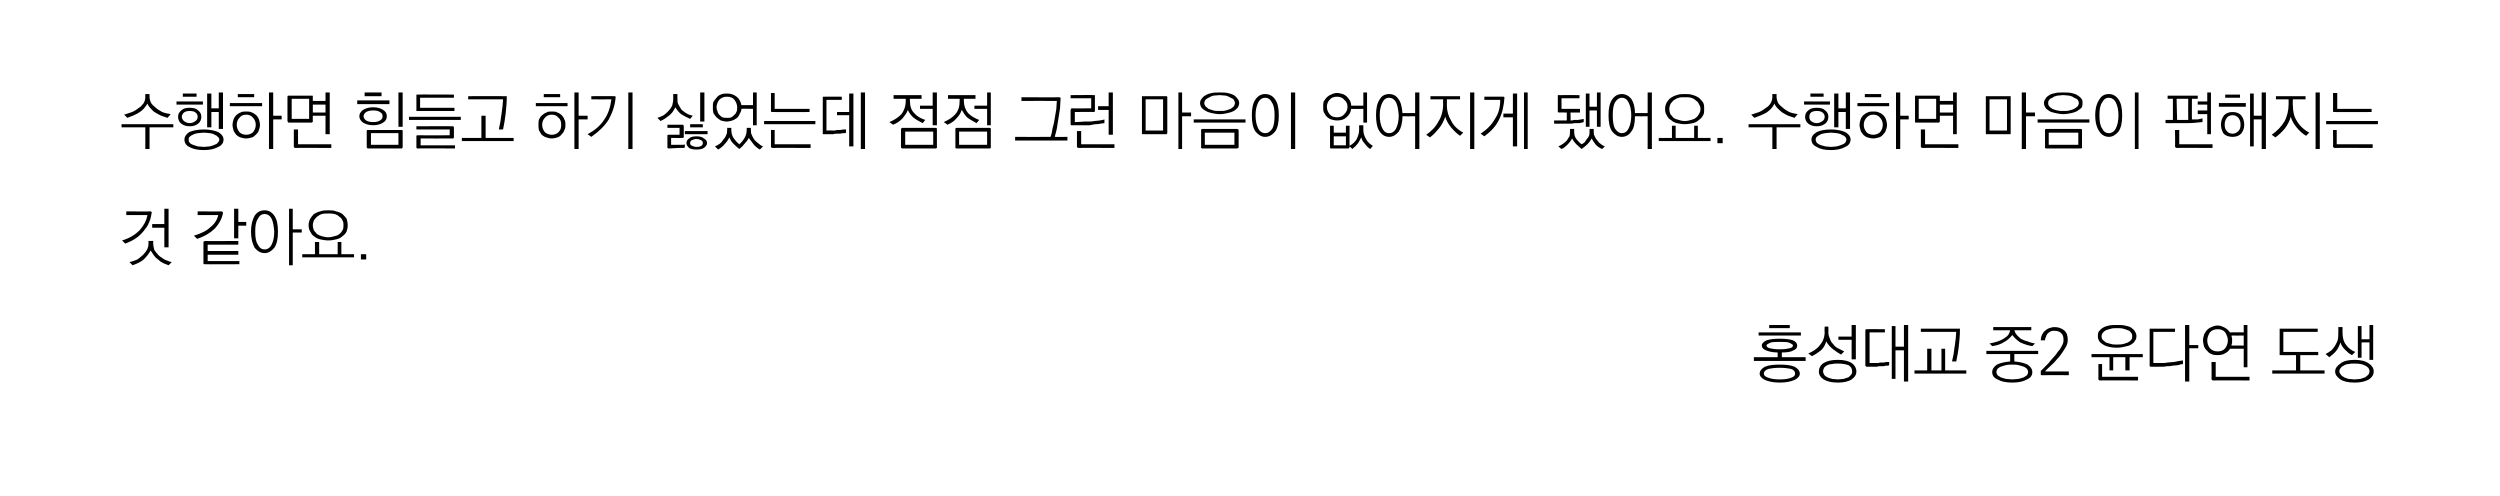 <?xml version="1.0" standalone="no"?>
<!DOCTYPE svg PUBLIC "-//W3C//DTD SVG 1.1//EN" "http://www.w3.org/Graphics/SVG/1.1/DTD/svg11.dtd">
<svg xmlns="http://www.w3.org/2000/svg" version="1.1" width="473.1px" height="93.8px" viewBox="0 -3 473.1 93.8" style="top:-3px">
  <desc>수행하면 힘들고 하기 싫었는데 점점 그런 마음이 없어지게 됐어요. 수행하면 마음이 편해지는 것 같아요. 홍성대교 중2 윤다연 도생</desc>
  <defs/>
  <g id="Polygon12385">
    <path d="M 336.8 66 C 338 66 338.9 66.1 339.6 66.4 C 340.2 66.7 340.6 67.2 340.6 67.7 C 340.6 68.2 340.2 68.6 339.6 68.9 C 338.9 69.2 338 69.4 336.8 69.4 C 335.6 69.4 334.7 69.2 334 68.9 C 333.4 68.6 333 68.2 333 67.7 C 333 67.2 333.4 66.7 334 66.4 C 334.7 66.1 335.6 66 336.8 66 Z M 336.8 66.6 C 335.9 66.6 335.2 66.7 334.7 66.8 C 334.1 67 333.8 67.3 333.8 67.7 C 333.8 68.1 334.1 68.3 334.7 68.5 C 335.2 68.7 335.9 68.8 336.8 68.8 C 337.7 68.8 338.4 68.7 338.9 68.5 C 339.5 68.3 339.7 68.1 339.7 67.7 C 339.7 67.3 339.5 67 338.9 66.8 C 338.4 66.7 337.7 66.6 336.8 66.6 Z M 334.8 58.5 L 338.7 58.5 L 338.7 59.1 L 334.8 59.1 L 334.8 58.5 Z M 337.2 63.7 C 337.18 63.71 337.2 64.6 337.2 64.6 L 341.7 64.6 L 341.7 65.3 L 331.9 65.3 L 331.9 64.6 L 336.4 64.6 C 336.4 64.6 336.39 63.7 336.4 63.7 C 335.4 63.7 334.7 63.5 334.2 63.3 C 333.7 63.1 333.4 62.8 333.4 62.4 C 333.4 62 333.7 61.7 334.3 61.4 C 334.9 61.2 335.7 61.1 336.8 61.1 C 337.9 61.1 338.7 61.2 339.3 61.4 C 339.9 61.7 340.1 62 340.1 62.4 C 340.1 62.8 339.9 63.1 339.4 63.3 C 338.9 63.6 338.2 63.7 337.2 63.7 Z M 332.8 59.9 L 340.8 59.9 L 340.8 60.5 L 332.8 60.5 L 332.8 59.9 Z M 336.8 61.7 C 335.9 61.7 335.3 61.7 334.9 61.9 C 334.5 62.1 334.3 62.2 334.3 62.4 C 334.3 62.6 334.5 62.8 334.9 62.9 C 335.3 63 335.9 63.1 336.8 63.1 C 337.7 63.1 338.3 63 338.7 62.9 C 339.1 62.8 339.3 62.6 339.3 62.4 C 339.3 62.2 339.1 62.1 338.7 61.9 C 338.3 61.7 337.7 61.7 336.8 61.7 Z M 345.3 58.8 L 346 58.8 C 346 58.8 346.03 59.87 346 59.9 C 346 60.3 346.1 60.7 346.3 61.1 C 346.4 61.5 346.6 61.8 346.9 62.1 C 347.1 62.4 347.4 62.7 347.8 62.9 C 348.2 63.1 348.6 63.3 349 63.5 C 349 63.5 348.4 64.1 348.4 64.1 C 347.9 63.8 347.4 63.5 346.9 63.1 C 346.4 62.7 345.9 62.2 345.6 61.6 C 345.4 62.3 345.1 62.8 344.6 63.3 C 344.1 63.7 343.5 64.1 342.9 64.4 C 342.9 64.4 342.2 63.9 342.2 63.9 C 343.1 63.5 343.9 63 344.4 62.3 C 345 61.6 345.3 60.8 345.3 59.8 C 345.25 59.85 345.3 58.8 345.3 58.8 Z M 350.4 58.5 L 351.2 58.5 L 351.2 65 L 350.4 65 L 350.4 61.3 L 347.9 61.3 L 347.9 60.7 L 350.4 60.7 L 350.4 58.5 Z M 347.8 65.1 C 348.9 65.1 349.8 65.3 350.4 65.7 C 351 66.1 351.3 66.7 351.3 67.3 C 351.3 67.9 351 68.4 350.4 68.8 C 349.8 69.2 348.9 69.4 347.8 69.4 C 346.6 69.4 345.8 69.2 345.1 68.8 C 344.5 68.4 344.2 67.9 344.2 67.3 C 344.2 66.7 344.5 66.1 345.1 65.7 C 345.8 65.3 346.6 65.1 347.8 65.1 Z M 347.8 65.8 C 347.4 65.8 347 65.8 346.7 65.9 C 346.3 65.9 346 66 345.8 66.1 C 345.5 66.3 345.3 66.4 345.2 66.6 C 345.1 66.8 345 67 345 67.3 C 345 67.5 345.1 67.7 345.2 67.9 C 345.3 68.1 345.5 68.2 345.8 68.4 C 346.1 68.5 346.3 68.6 346.7 68.7 C 347 68.7 347.4 68.8 347.8 68.8 C 348.2 68.8 348.5 68.7 348.9 68.7 C 349.2 68.6 349.5 68.5 349.8 68.4 C 350 68.2 350.2 68.1 350.3 67.9 C 350.5 67.7 350.5 67.5 350.5 67.3 C 350.5 66.8 350.3 66.4 349.8 66.1 C 349.2 65.9 348.6 65.8 347.8 65.8 Z M 353.3 59.3 C 353.27 59.27 356.7 59.3 356.7 59.3 L 356.7 59.9 L 353.8 59.9 L 353.8 65.7 C 353.8 65.7 355.26 65.67 355.3 65.7 C 355.4 65.7 355.6 65.7 355.8 65.6 C 356 65.6 356.2 65.6 356.4 65.6 C 356.7 65.6 356.9 65.5 357 65.5 C 357.2 65.5 357.4 65.5 357.5 65.5 C 357.5 65.5 357.5 66.1 357.5 66.1 C 357.4 66.2 357.3 66.2 357.1 66.2 C 356.9 66.2 356.7 66.2 356.5 66.3 C 356.3 66.3 356 66.3 355.8 66.3 C 355.6 66.3 355.4 66.3 355.2 66.4 C 354.9 66.4 354.6 66.4 354.4 66.4 C 354.2 66.4 354 66.4 353.8 66.4 C 353.7 66.4 353.5 66.4 353.4 66.4 C 353.3 66.4 353.3 66.4 353.3 66.4 C 353.2 66.4 353.1 66.4 353.1 66.3 C 353.1 66.3 353 66.2 353 66.2 C 353 66.2 353 59.5 353 59.5 C 353 59.4 353.1 59.4 353.1 59.3 C 353.1 59.3 353.2 59.3 353.3 59.3 Z M 358 58.7 L 358.7 58.7 L 358.7 62.6 L 360.3 62.6 L 360.3 58.5 L 361.1 58.5 L 361.1 69.2 L 360.3 69.2 L 360.3 63.3 L 358.7 63.3 L 358.7 68.7 L 358 68.7 L 358 58.7 Z M 370.7 59.2 C 370.8 59.2 370.8 59.2 370.9 59.2 C 370.9 59.3 370.9 59.3 370.9 59.4 C 370.9 60.4 370.8 61.4 370.7 62.4 C 370.6 63.4 370.4 64.4 370.2 65.4 C 370.2 65.4 369.4 65.4 369.4 65.4 C 369.5 65 369.6 64.5 369.7 64 C 369.8 63.5 369.8 63 369.9 62.6 C 370 62.1 370 61.6 370.1 61.1 C 370.1 60.7 370.2 60.2 370.2 59.8 C 370.17 59.81 363.5 59.8 363.5 59.8 L 363.5 59.2 C 363.5 59.2 370.71 59.18 370.7 59.2 Z M 364.7 63 L 365.5 63 L 365.5 67.1 L 367.4 67.1 L 367.4 63 L 368.1 63 L 368.1 67.1 L 372.1 67.1 L 372.1 67.7 L 362.3 67.7 L 362.3 67.1 L 364.7 67.1 L 364.7 63 Z M 377.2 58.9 L 384.4 58.9 L 384.4 59.5 C 384.4 59.5 381.23 59.49 381.2 59.5 C 381.3 59.8 381.4 60.1 381.6 60.3 C 381.8 60.6 382.1 60.8 382.4 61.1 C 382.8 61.3 383.2 61.5 383.7 61.6 C 384.1 61.8 384.6 61.9 385.1 62 C 385.1 62 384.6 62.5 384.6 62.5 C 383.8 62.4 383 62.1 382.3 61.8 C 381.7 61.4 381.2 60.9 380.8 60.4 C 380.4 60.9 379.9 61.4 379.3 61.7 C 378.7 62.1 377.9 62.4 377 62.5 C 377 62.5 376.5 62 376.5 62 C 377.6 61.8 378.6 61.5 379.3 61 C 380 60.6 380.3 60.1 380.4 59.5 C 380.38 59.49 377.2 59.5 377.2 59.5 L 377.2 58.9 Z M 375.9 63.4 L 385.7 63.4 L 385.7 64 L 381.2 64 C 381.2 64 381.17 65.42 381.2 65.4 C 382.3 65.5 383.1 65.7 383.7 66 C 384.3 66.4 384.6 66.9 384.6 67.4 C 384.6 68 384.3 68.5 383.6 68.8 C 382.9 69.2 382 69.4 380.8 69.4 C 379.6 69.4 378.7 69.2 378 68.8 C 377.3 68.5 377 68 377 67.4 C 377 66.9 377.3 66.4 377.9 66 C 378.5 65.7 379.3 65.5 380.4 65.4 C 380.42 65.42 380.4 64 380.4 64 L 375.9 64 L 375.9 63.4 Z M 380.8 66 C 380.4 66 380 66 379.6 66.1 C 379.2 66.2 378.9 66.3 378.6 66.4 C 378.4 66.5 378.2 66.6 378 66.8 C 377.9 67 377.8 67.2 377.8 67.4 C 377.8 67.6 377.9 67.8 378 68 C 378.2 68.1 378.4 68.3 378.6 68.4 C 378.9 68.5 379.2 68.6 379.6 68.7 C 380 68.7 380.4 68.8 380.8 68.8 C 381.2 68.8 381.6 68.7 382 68.7 C 382.4 68.6 382.7 68.5 383 68.4 C 383.2 68.3 383.4 68.1 383.6 68 C 383.7 67.8 383.8 67.6 383.8 67.4 C 383.8 67.2 383.7 67 383.6 66.8 C 383.4 66.6 383.2 66.5 383 66.4 C 382.7 66.3 382.4 66.2 382 66.1 C 381.6 66 381.2 66 380.8 66 Z M 386.2 67.8 C 386.2 67.8 386.2 67.2 386.2 67.2 C 386.3 67.1 386.5 66.9 386.7 66.7 C 386.9 66.5 387.1 66.3 387.3 66.1 C 387.6 65.8 387.8 65.6 388 65.3 C 388.3 65 388.5 64.7 388.8 64.4 C 389 64.2 389.2 63.9 389.4 63.6 C 389.7 63.3 389.9 63 390 62.8 C 390.2 62.5 390.3 62.2 390.4 62 C 390.5 61.7 390.5 61.5 390.5 61.3 C 390.5 60.8 390.4 60.3 390 60 C 389.7 59.7 389.2 59.6 388.7 59.6 C 388.5 59.6 388.3 59.6 388.1 59.7 C 387.8 59.8 387.7 60 387.5 60.1 C 387.4 60.3 387.2 60.5 387.2 60.7 C 387.1 60.9 387 61.1 387 61.4 C 387 61.4 386.2 61.4 386.2 61.4 C 386.2 61 386.3 60.7 386.4 60.4 C 386.6 60.1 386.7 59.8 387 59.6 C 387.2 59.4 387.5 59.2 387.8 59.1 C 388.1 59 388.4 58.9 388.8 58.9 C 389.5 58.9 390.1 59.1 390.6 59.5 C 391.1 59.9 391.3 60.5 391.3 61.3 C 391.3 61.8 391.2 62.3 390.8 62.9 C 390.5 63.4 390.1 64 389.7 64.5 C 389.2 65 388.8 65.6 388.3 66 C 387.8 66.5 387.3 66.9 387 67.3 C 386.97 67.3 391.5 67.3 391.5 67.3 L 391.5 68 C 391.5 68 386.39 67.98 386.4 68 C 386.3 68 386.2 68 386.2 67.9 C 386.2 67.9 386.2 67.9 386.2 67.8 Z M 400.6 58.5 C 401.2 58.5 401.7 58.5 402.1 58.6 C 402.6 58.7 403 58.8 403.3 59 C 403.6 59.2 403.9 59.5 404 59.7 C 404.2 60 404.3 60.3 404.3 60.6 C 404.3 61 404.2 61.3 404 61.5 C 403.9 61.8 403.6 62 403.3 62.2 C 403 62.4 402.6 62.5 402.1 62.6 C 401.7 62.7 401.2 62.8 400.6 62.8 C 399.5 62.8 398.6 62.6 398 62.2 C 397.3 61.8 397 61.3 397 60.6 C 397 60.3 397 60 397.2 59.7 C 397.4 59.5 397.6 59.2 398 59 C 398.3 58.8 398.7 58.7 399.1 58.6 C 399.6 58.5 400.1 58.5 400.6 58.5 Z M 400.6 59.1 C 400.2 59.1 399.8 59.1 399.5 59.2 C 399.1 59.3 398.8 59.4 398.5 59.5 C 398.3 59.6 398.1 59.8 397.9 60 C 397.8 60.2 397.7 60.4 397.7 60.7 C 397.7 60.9 397.8 61.1 397.9 61.3 C 398.1 61.5 398.3 61.6 398.5 61.8 C 398.8 61.9 399.1 62 399.5 62.1 C 399.8 62.2 400.2 62.2 400.6 62.2 C 401 62.2 401.4 62.2 401.8 62.1 C 402.1 62 402.5 61.9 402.7 61.8 C 403 61.6 403.2 61.5 403.3 61.3 C 403.5 61.1 403.5 60.9 403.5 60.7 C 403.5 60.4 403.5 60.2 403.3 60 C 403.2 59.8 403 59.6 402.7 59.5 C 402.5 59.4 402.1 59.3 401.8 59.2 C 401.4 59.1 401 59.1 400.6 59.1 Z M 395.8 64 L 405.5 64 L 405.5 64.6 L 403 64.6 L 403 67.1 L 402.2 67.1 L 402.2 64.6 L 399.9 64.6 L 399.9 67.1 L 399.2 67.1 L 399.2 64.6 L 395.8 64.6 L 395.8 64 Z M 397.3 69 C 397.3 69 397.2 68.9 397.2 68.9 C 397.1 68.9 397.1 68.8 397.1 68.7 C 397.12 68.73 397.1 65.9 397.1 65.9 L 397.8 65.9 L 397.8 68.3 L 404.6 68.3 L 404.6 69 C 404.6 69 397.35 68.96 397.3 69 Z M 407 66.4 C 406.9 66.4 406.9 66.3 406.8 66.3 C 406.8 66.3 406.8 66.2 406.8 66.1 C 406.8 66.1 406.8 59.4 406.8 59.4 C 406.8 59.3 406.8 59.3 406.8 59.2 C 406.9 59.2 406.9 59.2 407 59.2 C 407.01 59.18 411.6 59.2 411.6 59.2 L 411.6 59.8 L 407.5 59.8 L 407.5 65.7 C 407.5 65.7 408.89 65.67 408.9 65.7 C 409.3 65.7 409.8 65.7 410.2 65.6 C 410.6 65.6 411 65.5 411.4 65.5 C 411.8 65.4 412.1 65.4 412.4 65.3 C 412.7 65.3 412.9 65.2 413.1 65.2 C 413.1 65.2 413.1 65.9 413.1 65.9 C 412.8 65.9 412.5 66 412.2 66.1 C 411.9 66.1 411.5 66.2 411.1 66.2 C 410.8 66.3 410.4 66.3 410 66.3 C 409.7 66.4 409.3 66.4 409 66.4 C 409 66.4 407 66.4 407 66.4 Z M 413.5 58.5 L 414.3 58.5 L 414.3 62.3 L 416 62.3 L 416 62.9 L 414.3 62.9 L 414.3 69.2 L 413.5 69.2 L 413.5 58.5 Z M 419.7 58.6 C 420.2 58.6 420.6 58.8 421 59 C 421.4 59.2 421.7 59.5 422 59.9 C 421.98 59.87 424.6 59.9 424.6 59.9 L 424.6 58.5 L 425.3 58.5 L 425.3 66.5 L 424.6 66.5 L 424.6 63 C 424.6 63 421.99 62.99 422 63 C 421.8 63.4 421.4 63.7 421 63.9 C 420.7 64.1 420.2 64.2 419.7 64.2 C 419.3 64.2 418.9 64.2 418.5 64 C 418.2 63.9 417.9 63.7 417.7 63.4 C 417.4 63.2 417.3 62.9 417.1 62.6 C 417 62.2 416.9 61.8 416.9 61.4 C 416.9 61 417 60.7 417.1 60.3 C 417.3 60 417.4 59.7 417.7 59.4 C 417.9 59.2 418.2 59 418.5 58.9 C 418.9 58.7 419.3 58.6 419.7 58.6 Z M 422.3 60.5 C 422.3 60.7 422.3 60.8 422.4 61 C 422.4 61.1 422.4 61.3 422.4 61.4 C 422.4 61.6 422.4 61.8 422.4 61.9 C 422.3 62.1 422.3 62.2 422.3 62.4 C 422.27 62.36 424.6 62.4 424.6 62.4 L 424.6 60.5 C 424.6 60.5 422.27 60.51 422.3 60.5 Z M 419.7 59.3 C 419 59.3 418.6 59.5 418.2 59.9 C 417.9 60.4 417.7 60.9 417.7 61.4 C 417.7 62 417.9 62.5 418.2 62.9 C 418.6 63.3 419 63.5 419.7 63.5 C 420.3 63.5 420.8 63.3 421.1 62.9 C 421.4 62.5 421.6 62 421.6 61.4 C 421.6 60.9 421.4 60.4 421.1 59.9 C 420.8 59.5 420.3 59.3 419.7 59.3 Z M 418.8 69 C 418.7 69 418.6 68.9 418.6 68.9 C 418.6 68.9 418.5 68.8 418.5 68.7 C 418.55 68.73 418.5 65.5 418.5 65.5 L 419.3 65.5 L 419.3 68.3 L 425.7 68.3 L 425.7 69 C 425.7 69 418.77 68.96 418.8 69 Z M 431.6 59.2 C 431.63 59.18 438.6 59.2 438.6 59.2 L 438.6 59.8 L 432.1 59.8 L 432.1 63.6 L 438.7 63.6 L 438.7 64.2 L 435.3 64.2 L 435.3 67.1 L 439.9 67.1 L 439.9 67.7 L 430 67.7 L 430 67.1 L 434.5 67.1 L 434.5 64.2 C 434.5 64.2 431.63 64.24 431.6 64.2 C 431.5 64.2 431.5 64.2 431.4 64.2 C 431.4 64.2 431.4 64.1 431.4 64 C 431.4 64 431.4 59.4 431.4 59.4 C 431.4 59.3 431.4 59.3 431.4 59.2 C 431.5 59.2 431.5 59.2 431.6 59.2 Z M 442.5 58.9 L 443.3 58.9 C 443.3 58.9 443.3 59.91 443.3 59.9 C 443.3 60.9 443.5 61.7 444 62.3 C 444.4 62.9 445 63.3 445.7 63.6 C 445.7 63.6 445.1 64.2 445.1 64.2 C 444.6 64 444.2 63.6 443.8 63.2 C 443.4 62.8 443.1 62.4 442.9 61.8 C 442.7 62.4 442.5 62.9 442.1 63.4 C 441.8 63.8 441.3 64.2 440.8 64.6 C 440.8 64.6 440.1 64 440.1 64 C 440.5 63.8 440.9 63.5 441.2 63.3 C 441.5 63 441.7 62.7 441.9 62.4 C 442.1 62 442.3 61.7 442.4 61.3 C 442.5 60.9 442.5 60.4 442.5 59.9 C 442.53 59.88 442.5 58.9 442.5 58.9 Z M 446.2 58.7 L 446.9 58.7 L 446.9 61.2 L 448.4 61.2 L 448.4 58.5 L 449.1 58.5 L 449.1 65.1 L 448.4 65.1 L 448.4 61.8 L 446.9 61.8 L 446.9 64.7 L 446.2 64.7 L 446.2 58.7 Z M 445.6 65.1 C 446.7 65.1 447.6 65.3 448.3 65.8 C 448.9 66.2 449.2 66.7 449.2 67.3 C 449.2 67.9 448.9 68.4 448.3 68.8 C 447.6 69.2 446.7 69.4 445.6 69.4 C 444.4 69.4 443.5 69.2 442.9 68.8 C 442.3 68.4 441.9 67.9 441.9 67.3 C 441.9 66.7 442.3 66.2 442.9 65.8 C 443.5 65.3 444.4 65.1 445.6 65.1 Z M 445.6 65.8 C 445.2 65.8 444.8 65.8 444.4 65.9 C 444.1 65.9 443.8 66 443.5 66.2 C 443.3 66.3 443.1 66.4 443 66.6 C 442.8 66.8 442.7 67 442.7 67.3 C 442.7 67.5 442.8 67.7 443 67.9 C 443.1 68.1 443.3 68.2 443.6 68.4 C 443.8 68.5 444.1 68.6 444.4 68.7 C 444.8 68.7 445.2 68.8 445.6 68.8 C 446 68.8 446.3 68.7 446.7 68.7 C 447 68.6 447.3 68.5 447.6 68.4 C 447.8 68.2 448 68.1 448.2 67.9 C 448.3 67.7 448.4 67.5 448.4 67.3 C 448.4 66.8 448.1 66.4 447.6 66.2 C 447.1 65.9 446.4 65.8 445.6 65.8 Z " stroke="none" fill="#000"/>
  </g>
  <g id="Polygon12384">
    <path d="M 28.5 37 C 28.6 37 28.6 37.1 28.7 37.1 C 28.7 37.1 28.7 37.2 28.7 37.3 C 28.6 37.9 28.5 38.5 28.2 39.1 C 28 39.7 27.6 40.2 27.2 40.7 C 26.8 41.2 26.3 41.7 25.7 42.1 C 25.1 42.5 24.5 42.8 23.7 43.1 C 23.7 43.1 23.1 42.5 23.1 42.5 C 24.5 42.1 25.6 41.4 26.4 40.6 C 27.2 39.7 27.7 38.8 27.9 37.7 C 27.9 37.69 23.9 37.7 23.9 37.7 L 23.9 37 C 23.9 37 28.5 37.04 28.5 37 Z M 31.1 36.5 L 31.9 36.5 L 31.9 43.8 L 31.1 43.8 L 31.1 40.1 L 28.8 40.1 L 28.8 39.4 L 31.1 39.4 L 31.1 36.5 Z M 28.1 42.6 L 29 42.6 C 29 42.6 28.97 43.16 29 43.2 C 29 43.5 29.1 43.9 29.2 44.3 C 29.4 44.6 29.7 45 30 45.3 C 30.3 45.6 30.7 45.8 31.1 46.1 C 31.6 46.3 32 46.5 32.5 46.6 C 32.5 46.6 31.9 47.2 31.9 47.2 C 31.6 47.1 31.2 46.9 30.9 46.8 C 30.5 46.6 30.2 46.4 29.9 46.1 C 29.6 45.9 29.3 45.6 29.1 45.3 C 28.9 45 28.7 44.7 28.5 44.4 C 28.2 45 27.7 45.6 27.2 46.1 C 26.6 46.6 25.9 46.9 25.1 47.2 C 25.1 47.2 24.5 46.6 24.5 46.6 C 25 46.5 25.5 46.3 26 46.1 C 26.4 45.8 26.8 45.5 27.1 45.2 C 27.4 44.9 27.6 44.6 27.8 44.3 C 28 43.9 28.1 43.5 28.1 43.2 C 28.09 43.16 28.1 42.6 28.1 42.6 Z M 41.9 37 C 42 37 42.1 37.1 42.1 37.1 C 42.1 37.1 42.2 37.2 42.2 37.3 C 42 38.4 41.5 39.3 40.7 40.2 C 39.9 41 38.8 41.7 37.3 42.2 C 37.3 42.2 36.7 41.6 36.7 41.6 C 38 41.2 39.1 40.7 39.8 40 C 40.6 39.4 41.1 38.6 41.3 37.7 C 41.33 37.69 37.4 37.7 37.4 37.7 L 37.4 37 C 37.4 37 41.94 37.04 41.9 37 Z M 44.3 36.5 L 45.1 36.5 L 45.1 39 L 46.6 39 L 46.6 39.7 L 45.1 39.7 L 45.1 42.1 L 44.3 42.1 L 44.3 36.5 Z M 38.8 47 C 38.7 47 38.6 47 38.6 47 C 38.5 47 38.5 46.9 38.5 46.8 C 38.5 46.8 38.5 42.9 38.5 42.9 C 38.5 42.8 38.5 42.7 38.6 42.7 C 38.6 42.7 38.7 42.6 38.8 42.6 C 38.76 42.65 45.1 42.6 45.1 42.6 L 45.1 43.3 L 39.3 43.3 L 39.3 44.5 L 45.1 44.5 L 45.1 45.2 L 39.3 45.2 L 39.3 46.4 L 45.3 46.4 L 45.3 47 C 45.3 47 38.76 47.04 38.8 47 Z M 50.1 36.8 C 50.8 36.8 51.4 37.1 51.9 37.8 C 52.4 38.5 52.6 39.5 52.6 40.8 C 52.6 42.2 52.4 43.2 51.9 43.9 C 51.4 44.5 50.8 44.9 50.1 44.9 C 49.3 44.9 48.7 44.5 48.2 43.9 C 47.8 43.2 47.5 42.2 47.5 40.8 C 47.5 39.5 47.8 38.5 48.2 37.8 C 48.7 37.1 49.3 36.8 50.1 36.8 Z M 50.1 37.5 C 49.5 37.5 49.1 37.8 48.8 38.4 C 48.4 39 48.3 39.8 48.3 40.8 C 48.3 41.9 48.4 42.7 48.8 43.3 C 49.1 43.9 49.5 44.2 50.1 44.2 C 50.6 44.2 51.1 43.9 51.4 43.3 C 51.7 42.7 51.9 41.9 51.9 40.8 C 51.8 39.8 51.7 39 51.4 38.4 C 51.1 37.8 50.6 37.5 50.1 37.5 Z M 54.7 36.5 L 55.4 36.5 L 55.4 40.4 L 57.1 40.4 L 57.1 41 L 55.4 41 L 55.4 47.2 L 54.7 47.2 L 54.7 36.5 Z M 62.1 36.8 C 62.7 36.8 63.2 36.8 63.6 37 C 64.1 37.1 64.5 37.3 64.8 37.5 C 65.1 37.8 65.4 38.1 65.6 38.4 C 65.7 38.8 65.8 39.2 65.8 39.6 C 65.8 40.1 65.7 40.5 65.6 40.8 C 65.4 41.2 65.1 41.5 64.8 41.7 C 64.5 42 64.1 42.2 63.6 42.3 C 63.2 42.4 62.7 42.5 62.1 42.5 C 61.6 42.5 61.1 42.4 60.6 42.3 C 60.1 42.2 59.8 42 59.4 41.7 C 59.1 41.5 58.9 41.2 58.7 40.8 C 58.5 40.5 58.4 40.1 58.4 39.6 C 58.4 39.2 58.5 38.8 58.7 38.4 C 58.9 38.1 59.1 37.8 59.4 37.5 C 59.8 37.3 60.1 37.1 60.6 37 C 61.1 36.8 61.6 36.8 62.1 36.8 Z M 62.1 37.4 C 61.7 37.4 61.3 37.4 60.9 37.5 C 60.6 37.6 60.3 37.8 60 38 C 59.8 38.2 59.6 38.4 59.4 38.7 C 59.3 39 59.2 39.3 59.2 39.6 C 59.2 40 59.3 40.3 59.4 40.6 C 59.6 40.8 59.8 41.1 60 41.3 C 60.3 41.5 60.6 41.6 60.9 41.7 C 61.3 41.8 61.7 41.9 62.1 41.9 C 62.6 41.9 62.9 41.8 63.3 41.7 C 63.7 41.6 64 41.5 64.2 41.3 C 64.5 41.1 64.7 40.8 64.8 40.6 C 65 40.3 65 40 65 39.6 C 65 39.3 65 39 64.8 38.7 C 64.7 38.4 64.5 38.2 64.2 38 C 64 37.8 63.7 37.6 63.3 37.5 C 62.9 37.4 62.6 37.4 62.1 37.4 Z M 59.6 42.8 L 60.4 42.8 L 60.4 45.1 L 63.9 45.1 L 63.9 42.8 L 64.6 42.8 L 64.6 45.1 L 67 45.1 L 67 45.7 L 57.2 45.7 L 57.2 45.1 L 59.6 45.1 L 59.6 42.8 Z M 69.3 46.1 L 68.3 46.1 L 68.3 45.1 L 69.3 45.1 L 69.3 46.1 Z " stroke="none" fill="#000"/>
  </g>
  <g id="Polygon12383">
    <path d="M 27.5 14.8 L 28.3 14.8 C 28.3 14.8 28.28 15.32 28.3 15.3 C 28.3 15.7 28.4 16.1 28.6 16.5 C 28.8 16.8 29.1 17.1 29.5 17.4 C 29.8 17.7 30.2 17.9 30.7 18.2 C 31.2 18.4 31.7 18.5 32.3 18.6 C 32.3 18.6 31.7 19.3 31.7 19.3 C 31.3 19.2 30.9 19 30.5 18.9 C 30.1 18.7 29.7 18.5 29.4 18.3 C 29 18.1 28.8 17.8 28.5 17.5 C 28.2 17.2 28 16.9 27.9 16.6 C 27.5 17.3 27 17.9 26.3 18.3 C 25.7 18.7 24.9 19 24.1 19.3 C 24.1 19.3 23.5 18.7 23.5 18.7 C 24 18.5 24.5 18.4 25 18.2 C 25.5 18 25.9 17.7 26.3 17.4 C 26.7 17.2 26.9 16.8 27.2 16.5 C 27.4 16.1 27.5 15.8 27.5 15.3 C 27.48 15.33 27.5 14.8 27.5 14.8 Z M 23 20.5 L 32.8 20.5 L 32.8 21.1 L 28.3 21.1 L 28.3 25.2 L 27.5 25.2 L 27.5 21.1 L 23 21.1 L 23 20.5 Z M 34.6 14.7 L 37.2 14.7 L 37.2 15.3 L 34.6 15.3 L 34.6 14.7 Z M 33.4 16.2 L 38.4 16.2 L 38.4 16.8 L 33.4 16.8 L 33.4 16.2 Z M 35.9 17.4 C 36.6 17.4 37.1 17.5 37.5 17.9 C 37.9 18.2 38.1 18.6 38.1 19.1 C 38.1 19.6 37.9 20.1 37.5 20.4 C 37.1 20.7 36.6 20.9 35.9 20.9 C 35.2 20.9 34.7 20.7 34.3 20.4 C 33.9 20.1 33.7 19.6 33.7 19.1 C 33.7 18.6 33.9 18.2 34.3 17.9 C 34.7 17.5 35.2 17.4 35.9 17.4 Z M 35.9 18 C 35.4 18 35.1 18.1 34.8 18.3 C 34.6 18.5 34.4 18.8 34.4 19.1 C 34.4 19.4 34.6 19.7 34.8 19.9 C 35.1 20.1 35.4 20.3 35.9 20.3 C 36.4 20.3 36.7 20.1 37 19.9 C 37.3 19.7 37.4 19.4 37.4 19.1 C 37.4 18.8 37.3 18.5 37 18.3 C 36.8 18.1 36.4 18 35.9 18 Z M 39.2 14.7 L 40 14.7 L 40 17.5 L 41.4 17.5 L 41.4 14.5 L 42.2 14.5 L 42.2 21.4 L 41.4 21.4 L 41.4 18.2 L 40 18.2 L 40 21.1 L 39.2 21.1 L 39.2 14.7 Z M 38.6 21.5 C 39.7 21.5 40.6 21.7 41.3 22 C 42 22.4 42.3 22.9 42.3 23.4 C 42.3 24 42 24.5 41.3 24.8 C 40.6 25.2 39.7 25.4 38.6 25.4 C 37.4 25.4 36.5 25.2 35.8 24.8 C 35.2 24.5 34.9 24 34.9 23.4 C 34.9 22.9 35.2 22.4 35.8 22 C 36.5 21.7 37.4 21.5 38.6 21.5 Z M 38.6 22.1 C 38.2 22.1 37.8 22.2 37.4 22.2 C 37.1 22.3 36.8 22.3 36.5 22.5 C 36.3 22.6 36 22.7 35.9 22.9 C 35.7 23 35.7 23.2 35.7 23.4 C 35.7 23.7 35.7 23.8 35.9 24 C 36 24.2 36.3 24.3 36.5 24.4 C 36.8 24.5 37.1 24.6 37.4 24.7 C 37.8 24.7 38.2 24.8 38.6 24.8 C 39 24.8 39.3 24.7 39.7 24.7 C 40.1 24.6 40.4 24.5 40.6 24.4 C 40.9 24.3 41.1 24.2 41.2 24 C 41.4 23.8 41.5 23.7 41.5 23.4 C 41.5 23.2 41.4 23 41.2 22.9 C 41.1 22.7 40.9 22.6 40.6 22.5 C 40.4 22.3 40.1 22.3 39.7 22.2 C 39.4 22.2 39 22.1 38.6 22.1 Z M 45 14.8 L 48.1 14.8 L 48.1 15.4 L 45 15.4 L 45 14.8 Z M 43.5 16.5 L 49.6 16.5 L 49.6 17.1 L 43.5 17.1 L 43.5 16.5 Z M 46.6 18.7 C 46 18.7 45.6 18.9 45.3 19.3 C 45 19.6 44.8 20.1 44.8 20.6 C 44.8 21.2 45 21.6 45.3 22 C 45.6 22.3 46 22.5 46.6 22.5 C 47.1 22.5 47.6 22.3 47.9 22 C 48.2 21.6 48.4 21.2 48.4 20.6 C 48.4 20.1 48.2 19.6 47.9 19.3 C 47.6 18.9 47.1 18.7 46.6 18.7 Z M 44 20.6 C 44 20.3 44.1 19.9 44.2 19.6 C 44.3 19.3 44.5 19 44.7 18.8 C 44.9 18.6 45.2 18.4 45.5 18.3 C 45.8 18.1 46.2 18.1 46.6 18.1 C 47 18.1 47.3 18.1 47.7 18.3 C 48 18.4 48.2 18.6 48.5 18.8 C 48.7 19 48.9 19.3 49 19.6 C 49.1 19.9 49.2 20.3 49.2 20.6 C 49.2 21 49.1 21.3 49 21.6 C 48.9 22 48.7 22.2 48.5 22.4 C 48.2 22.7 48 22.9 47.7 23 C 47.3 23.1 47 23.2 46.6 23.2 C 46.2 23.2 45.8 23.1 45.5 23 C 45.2 22.9 44.9 22.7 44.7 22.5 C 44.5 22.2 44.3 22 44.2 21.7 C 44.1 21.3 44 21 44 20.6 Z M 50.9 14.5 L 51.7 14.5 L 51.7 18.9 L 53.3 18.9 L 53.3 19.6 L 51.7 19.6 L 51.7 25.2 L 50.9 25.2 L 50.9 14.5 Z M 55.2 15.7 L 55.2 19.5 L 58.5 19.5 L 58.5 15.7 L 55.2 15.7 Z M 59.2 19.9 C 59.2 20 59.2 20.1 59.1 20.1 C 59.1 20.2 59 20.2 59 20.2 C 59 20.2 54.7 20.2 54.7 20.2 C 54.6 20.2 54.5 20.2 54.5 20.1 C 54.5 20.1 54.4 20 54.4 19.9 C 54.4 19.9 54.4 15.3 54.4 15.3 C 54.4 15.2 54.5 15.1 54.5 15.1 C 54.5 15.1 54.6 15.1 54.7 15.1 C 54.7 15.1 59 15.1 59 15.1 C 59 15.1 59.1 15.1 59.1 15.1 C 59.2 15.1 59.2 15.2 59.2 15.3 C 59.17 15.28 59.2 16.1 59.2 16.1 L 61.6 16.1 L 61.6 14.5 L 62.4 14.5 L 62.4 22.4 L 61.6 22.4 L 61.6 18.9 L 59.2 18.9 C 59.2 18.9 59.17 19.94 59.2 19.9 Z M 59.2 16.8 L 59.2 18.3 L 61.6 18.3 L 61.6 16.8 L 59.2 16.8 Z M 55.8 25 C 55.8 25 55.7 24.9 55.7 24.9 C 55.6 24.9 55.6 24.8 55.6 24.7 C 55.62 24.73 55.6 21.5 55.6 21.5 L 56.4 21.5 L 56.4 24.3 L 62.7 24.3 L 62.7 25 C 62.7 25 55.85 24.96 55.8 25 Z M 69 14.5 L 72.2 14.5 L 72.2 15.2 L 69 15.2 L 69 14.5 Z M 67.6 16 L 73.7 16 L 73.7 16.7 L 67.6 16.7 L 67.6 16 Z M 68 19 C 68 18.5 68.3 18.1 68.7 17.8 C 69.2 17.5 69.8 17.3 70.6 17.3 C 71.4 17.3 72.1 17.5 72.5 17.8 C 73 18.1 73.2 18.5 73.2 19 C 73.2 19.5 73 19.9 72.5 20.2 C 72.1 20.5 71.4 20.7 70.6 20.7 C 69.8 20.7 69.2 20.5 68.7 20.2 C 68.3 19.9 68 19.5 68 19 Z M 72.4 19 C 72.4 18.7 72.3 18.4 71.9 18.2 C 71.6 18 71.2 17.9 70.6 17.9 C 70.1 17.9 69.6 18 69.3 18.2 C 69 18.4 68.8 18.7 68.8 19 C 68.8 19.3 69 19.6 69.3 19.8 C 69.6 20 70.1 20.1 70.6 20.1 C 71.2 20.1 71.6 20 71.9 19.8 C 72.3 19.6 72.4 19.3 72.4 19 Z M 75.4 14.5 L 76.2 14.5 L 76.2 21 L 75.4 21 L 75.4 14.5 Z M 70.2 22.2 L 70.2 24.4 L 75.4 24.4 L 75.4 22.2 L 70.2 22.2 Z M 76 25.1 C 76 25.1 69.7 25.1 69.7 25.1 C 69.6 25.1 69.5 25.1 69.5 25 C 69.4 25 69.4 24.9 69.4 24.8 C 69.4 24.8 69.4 21.8 69.4 21.8 C 69.4 21.7 69.4 21.7 69.5 21.6 C 69.5 21.6 69.6 21.6 69.7 21.6 C 69.7 21.6 76 21.6 76 21.6 C 76 21.6 76.1 21.6 76.1 21.6 C 76.2 21.7 76.2 21.7 76.2 21.8 C 76.2 21.8 76.2 24.8 76.2 24.8 C 76.2 24.9 76.2 25 76.1 25 C 76.1 25.1 76 25.1 76 25.1 Z M 79 14.9 C 79 14.86 85.9 14.9 85.9 14.9 L 85.9 15.5 L 79.5 15.5 L 79.5 17.4 L 86 17.4 L 86 18 C 86 18 79 18.03 79 18 C 78.9 18 78.9 18 78.8 18 C 78.8 17.9 78.8 17.9 78.8 17.8 C 78.8 17.8 78.8 15.1 78.8 15.1 C 78.8 15 78.8 15 78.8 14.9 C 78.9 14.9 78.9 14.9 79 14.9 Z M 77.4 19.1 L 87.2 19.1 L 87.2 19.7 L 77.4 19.7 L 77.4 19.1 Z M 79 22.6 C 79.01 22.63 85.1 22.6 85.1 22.6 L 85.1 21.5 L 78.8 21.5 L 78.8 20.9 C 78.8 20.9 85.62 20.86 85.6 20.9 C 85.7 20.9 85.8 20.9 85.8 20.9 C 85.8 21 85.9 21 85.9 21.1 C 85.9 21.1 85.9 23 85.9 23 C 85.9 23.1 85.8 23.1 85.8 23.2 C 85.8 23.2 85.7 23.2 85.6 23.2 C 85.62 23.23 79.6 23.2 79.6 23.2 L 79.6 24.5 L 86.1 24.5 L 86.1 25.1 C 86.1 25.1 79.01 25.05 79 25.1 C 78.9 25.1 78.9 25 78.8 25 C 78.8 25 78.8 24.9 78.8 24.8 C 78.8 24.8 78.8 22.9 78.8 22.9 C 78.8 22.8 78.8 22.7 78.8 22.7 C 78.9 22.6 78.9 22.6 79 22.6 Z M 95.7 15.2 C 95.8 15.2 95.9 15.2 95.9 15.2 C 95.9 15.3 95.9 15.3 95.9 15.4 C 95.9 16.4 95.8 17.4 95.7 18.4 C 95.6 19.4 95.4 20.5 95.2 21.5 C 95.2 21.5 94.4 21.5 94.4 21.5 C 94.5 21 94.6 20.5 94.7 20 C 94.8 19.5 94.8 19.1 94.9 18.6 C 95 18.1 95 17.6 95.1 17.1 C 95.1 16.7 95.2 16.2 95.2 15.8 C 95.18 15.81 88.6 15.8 88.6 15.8 L 88.6 15.2 C 88.6 15.2 95.72 15.18 95.7 15.2 Z M 91.1 18.9 L 91.9 18.9 L 91.9 23.1 L 97.2 23.1 L 97.2 23.7 L 87.4 23.7 L 87.4 23.1 L 91.1 23.1 L 91.1 18.9 Z M 102.9 14.8 L 106 14.8 L 106 15.4 L 102.9 15.4 L 102.9 14.8 Z M 101.4 16.5 L 107.4 16.5 L 107.4 17.1 L 101.4 17.1 L 101.4 16.5 Z M 104.4 18.7 C 103.9 18.7 103.4 18.9 103.1 19.3 C 102.8 19.6 102.6 20.1 102.6 20.6 C 102.6 21.2 102.8 21.6 103.1 22 C 103.4 22.3 103.9 22.5 104.4 22.5 C 105 22.5 105.4 22.3 105.7 22 C 106.1 21.6 106.2 21.2 106.2 20.6 C 106.2 20.1 106.1 19.6 105.7 19.3 C 105.4 18.9 105 18.7 104.4 18.7 Z M 101.9 20.6 C 101.9 20.3 101.9 19.9 102 19.6 C 102.2 19.3 102.3 19 102.6 18.8 C 102.8 18.6 103.1 18.4 103.4 18.3 C 103.7 18.1 104 18.1 104.4 18.1 C 104.8 18.1 105.2 18.1 105.5 18.3 C 105.8 18.4 106.1 18.6 106.3 18.8 C 106.5 19 106.7 19.3 106.8 19.6 C 107 19.9 107 20.3 107 20.6 C 107 21 107 21.3 106.8 21.6 C 106.7 22 106.5 22.2 106.3 22.4 C 106.1 22.7 105.8 22.9 105.5 23 C 105.2 23.1 104.8 23.2 104.4 23.2 C 104 23.2 103.7 23.1 103.4 23 C 103 22.9 102.8 22.7 102.5 22.5 C 102.3 22.2 102.2 22 102 21.7 C 101.9 21.3 101.9 21 101.9 20.6 Z M 108.7 14.5 L 109.5 14.5 L 109.5 18.9 L 111.2 18.9 L 111.2 19.6 L 109.5 19.6 L 109.5 25.2 L 108.7 25.2 L 108.7 14.5 Z M 116.3 15.2 C 116.3 15.2 116.4 15.2 116.4 15.2 C 116.5 15.3 116.5 15.3 116.5 15.4 C 116.4 16.9 115.9 18.3 115.2 19.6 C 114.4 20.9 113.3 21.9 111.9 22.9 C 111.9 22.9 111.2 22.4 111.2 22.4 C 112.5 21.7 113.6 20.8 114.3 19.7 C 115.1 18.6 115.5 17.3 115.7 15.8 C 115.69 15.82 111.9 15.8 111.9 15.8 L 111.9 15.2 C 111.9 15.2 116.27 15.18 116.3 15.2 Z M 118.9 14.5 L 119.7 14.5 L 119.7 25.2 L 118.9 25.2 L 118.9 14.5 Z M 127.4 14.8 L 128.2 14.8 C 128.2 14.8 128.17 15.69 128.2 15.7 C 128.2 16.1 128.2 16.5 128.4 16.8 C 128.6 17.2 128.8 17.5 129 17.8 C 129.3 18 129.6 18.3 130 18.5 C 130.3 18.7 130.7 18.8 131.1 18.9 C 131.1 18.9 130.6 19.5 130.6 19.5 C 129.9 19.2 129.4 18.9 128.9 18.6 C 128.5 18.3 128.1 17.8 127.8 17.3 C 127.5 17.9 127.2 18.4 126.7 18.8 C 126.2 19.2 125.7 19.6 125 19.9 C 125 19.9 124.4 19.3 124.4 19.3 C 124.8 19.2 125.2 19 125.6 18.8 C 125.9 18.6 126.2 18.3 126.5 18 C 126.8 17.7 127 17.4 127.2 17 C 127.3 16.6 127.4 16.2 127.4 15.7 C 127.39 15.67 127.4 14.8 127.4 14.8 Z M 132.5 14.5 L 133.3 14.5 L 133.3 20 L 132.5 20 L 132.5 14.5 Z M 131.8 22.8 C 132.4 22.8 132.9 22.9 133.2 23.2 C 133.6 23.4 133.8 23.7 133.8 24.1 C 133.8 24.4 133.6 24.7 133.2 25 C 132.9 25.2 132.4 25.3 131.8 25.3 C 131.2 25.3 130.7 25.2 130.4 25 C 130.1 24.7 129.9 24.4 129.9 24.1 C 129.9 23.7 130.1 23.4 130.4 23.2 C 130.7 22.9 131.2 22.8 131.8 22.8 Z M 131.8 23.3 C 131.5 23.3 131.2 23.4 131 23.5 C 130.7 23.6 130.6 23.8 130.6 24.1 C 130.6 24.3 130.7 24.5 131 24.6 C 131.2 24.7 131.5 24.8 131.8 24.8 C 132.1 24.8 132.4 24.8 132.7 24.6 C 132.9 24.5 133 24.3 133 24.1 C 133 23.8 132.9 23.6 132.6 23.5 C 132.4 23.4 132.1 23.3 131.8 23.3 Z M 129.6 21.8 L 133.9 21.8 L 133.9 22.4 L 129.6 22.4 L 129.6 21.8 Z M 130.6 20.5 L 133 20.5 L 133 21.1 L 130.6 21.1 L 130.6 20.5 Z M 126.5 25.1 C 126.4 25.1 126.4 25 126.3 25 C 126.3 25 126.3 24.9 126.3 24.8 C 126.3 24.8 126.3 22.7 126.3 22.7 C 126.3 22.7 126.3 22.6 126.3 22.6 C 126.4 22.5 126.4 22.5 126.5 22.5 C 126.53 22.51 128.6 22.5 128.6 22.5 L 128.6 21.2 L 126.3 21.2 L 126.3 20.6 C 126.3 20.6 129.13 20.61 129.1 20.6 C 129.2 20.6 129.3 20.6 129.3 20.7 C 129.3 20.7 129.4 20.8 129.4 20.8 C 129.4 20.8 129.4 22.9 129.4 22.9 C 129.4 23 129.3 23.1 129.3 23.1 C 129.3 23.1 129.2 23.1 129.1 23.1 C 129.13 23.13 127 23.1 127 23.1 L 127 24.4 C 127 24.4 128.69 24.4 128.7 24.4 C 128.8 24.4 129 24.4 129.2 24.4 C 129.4 24.4 129.5 24.4 129.6 24.3 C 129.6 24.3 129.6 24.9 129.6 24.9 C 129.5 25 129.3 25 129.1 25 C 128.9 25 128.6 25 128.4 25 C 128.4 25 126.5 25.1 126.5 25.1 Z M 137.6 14.7 C 138.3 14.7 138.9 14.9 139.4 15.3 C 139.9 15.7 140.2 16.3 140.3 16.9 C 140.25 16.9 142.5 16.9 142.5 16.9 L 142.5 14.5 L 143.2 14.5 L 143.2 20.7 L 142.5 20.7 L 142.5 17.6 C 142.5 17.6 140.28 17.55 140.3 17.6 C 140.3 17.9 140.2 18.2 140 18.5 C 139.9 18.8 139.7 19.1 139.5 19.3 C 139.2 19.5 138.9 19.7 138.6 19.8 C 138.3 19.9 137.9 20 137.6 20 C 137.1 20 136.8 19.9 136.4 19.8 C 136.1 19.6 135.8 19.4 135.6 19.2 C 135.4 19 135.2 18.7 135 18.4 C 134.9 18 134.9 17.7 134.9 17.3 C 134.9 17 134.9 16.6 135 16.3 C 135.2 16 135.4 15.7 135.6 15.5 C 135.8 15.2 136.1 15 136.4 14.9 C 136.8 14.7 137.2 14.7 137.6 14.7 Z M 137.6 15.3 C 136.9 15.3 136.5 15.5 136.1 15.9 C 135.8 16.3 135.6 16.8 135.6 17.3 C 135.6 17.6 135.7 17.9 135.8 18.1 C 135.8 18.3 136 18.6 136.1 18.7 C 136.3 18.9 136.5 19.1 136.7 19.2 C 137 19.3 137.3 19.3 137.6 19.3 C 137.9 19.3 138.2 19.3 138.4 19.2 C 138.6 19.1 138.8 18.9 139 18.7 C 139.2 18.6 139.3 18.3 139.4 18.1 C 139.5 17.9 139.5 17.6 139.5 17.3 C 139.5 16.8 139.3 16.3 139 15.9 C 138.7 15.5 138.2 15.3 137.6 15.3 Z M 137.6 21.2 L 138.4 21.2 C 138.4 21.2 138.38 21.67 138.4 21.7 C 138.4 22.1 138.5 22.6 138.8 23.1 C 139.1 23.5 139.4 23.9 139.9 24.3 C 140.3 24 140.6 23.6 140.9 23.1 C 141.2 22.6 141.3 22.1 141.3 21.6 C 141.33 21.57 141.3 21.2 141.3 21.2 L 142.1 21.2 C 142.1 21.2 142.06 21.63 142.1 21.6 C 142.1 21.9 142.1 22.3 142.3 22.6 C 142.4 22.9 142.6 23.2 142.8 23.5 C 143 23.7 143.3 24 143.6 24.2 C 143.8 24.4 144.1 24.6 144.4 24.7 C 144.4 24.7 143.8 25.3 143.8 25.3 C 143.3 25 142.9 24.7 142.6 24.3 C 142.3 23.9 142 23.5 141.7 23.1 C 141.5 23.5 141.2 23.9 140.9 24.2 C 140.6 24.6 140.3 24.9 139.9 25.2 C 139.4 24.8 139.1 24.5 138.7 24.1 C 138.4 23.8 138.2 23.4 138 23 C 137.8 23.5 137.5 23.9 137.1 24.3 C 136.8 24.7 136.4 25 135.9 25.3 C 135.9 25.3 135.3 24.7 135.3 24.7 C 135.6 24.6 135.9 24.4 136.2 24.2 C 136.5 24 136.7 23.7 136.9 23.4 C 137.1 23.2 137.3 22.9 137.4 22.6 C 137.6 22.3 137.6 21.9 137.6 21.6 C 137.65 21.61 137.6 21.2 137.6 21.2 Z M 146.1 18.2 C 146 18.2 146 18.2 146 18.2 C 145.9 18.1 145.9 18.1 145.9 18 C 145.9 18 145.9 14.6 145.9 14.6 L 146.6 14.6 L 146.6 17.6 L 153.2 17.6 L 153.2 18.2 C 153.2 18.2 146.13 18.22 146.1 18.2 Z M 144.6 19.9 L 154.3 19.9 L 154.3 20.5 L 144.6 20.5 L 144.6 19.9 Z M 146.1 25 C 146.1 25 146 24.9 146 24.9 C 145.9 24.9 145.9 24.8 145.9 24.7 C 145.92 24.73 145.9 21.6 145.9 21.6 L 146.6 21.6 L 146.6 24.3 L 153.4 24.3 L 153.4 25 C 153.4 25 146.14 24.96 146.1 25 Z M 155.9 15.3 C 155.89 15.28 159.3 15.3 159.3 15.3 L 159.3 15.9 L 156.4 15.9 L 156.4 21.7 C 156.4 21.7 157.82 21.67 157.8 21.7 C 158 21.7 158.1 21.7 158.4 21.6 C 158.6 21.6 158.8 21.6 159 21.6 C 159.2 21.6 159.4 21.5 159.6 21.5 C 159.8 21.5 160 21.5 160.1 21.5 C 160.1 21.5 160.1 22.1 160.1 22.1 C 160 22.2 159.8 22.2 159.7 22.2 C 159.5 22.2 159.3 22.2 159 22.3 C 158.8 22.3 158.6 22.3 158.4 22.3 C 158.1 22.3 157.9 22.3 157.7 22.4 C 157.4 22.4 157.2 22.4 157 22.4 C 156.8 22.4 156.6 22.4 156.4 22.4 C 156.3 22.4 156.1 22.4 156 22.4 C 155.9 22.4 155.9 22.4 155.9 22.4 C 155.8 22.4 155.7 22.4 155.7 22.3 C 155.7 22.3 155.7 22.2 155.7 22.2 C 155.7 22.2 155.7 15.5 155.7 15.5 C 155.7 15.4 155.7 15.4 155.7 15.3 C 155.7 15.3 155.8 15.3 155.9 15.3 Z M 162.9 14.5 L 163.7 14.5 L 163.7 25.2 L 162.9 25.2 L 162.9 14.5 Z M 160.7 14.7 L 161.5 14.7 L 161.5 24.7 L 160.7 24.7 L 160.7 18.8 L 158.4 18.8 L 158.4 18.2 L 160.7 18.2 L 160.7 14.7 Z M 169.1 15 L 174.4 15 L 174.4 15.7 L 172.2 15.7 C 172.2 15.7 172.16 16.15 172.2 16.1 C 172.2 17 172.4 17.8 173 18.4 C 173.5 19 174.2 19.4 175.1 19.7 C 175.1 19.7 174.6 20.3 174.6 20.3 C 173.8 19.9 173.3 19.6 172.8 19.2 C 172.4 18.8 172 18.3 171.8 17.8 C 171.6 18.4 171.2 18.9 170.8 19.4 C 170.3 19.9 169.8 20.3 169 20.6 C 169 20.6 168.3 20.1 168.3 20.1 C 169.3 19.7 170 19.2 170.6 18.6 C 171.1 17.9 171.4 17.1 171.4 16.1 C 171.4 16.12 171.4 15.7 171.4 15.7 L 169.1 15.7 L 169.1 15 Z M 176.5 14.5 L 177.3 14.5 L 177.3 20.7 L 176.5 20.7 L 176.5 17.6 L 174.1 17.6 L 174.1 17 L 176.5 17 L 176.5 14.5 Z M 171.3 21.9 L 171.3 24.4 L 176.6 24.4 L 176.6 21.9 L 171.3 21.9 Z M 177.1 25.1 C 177.1 25.1 170.7 25.1 170.7 25.1 C 170.7 25.1 170.6 25 170.6 25 C 170.5 25 170.5 24.9 170.5 24.8 C 170.5 24.8 170.5 21.5 170.5 21.5 C 170.5 21.4 170.5 21.3 170.6 21.3 C 170.6 21.3 170.7 21.2 170.7 21.2 C 170.7 21.2 177.1 21.2 177.1 21.2 C 177.2 21.2 177.2 21.3 177.3 21.3 C 177.3 21.3 177.3 21.4 177.3 21.5 C 177.3 21.5 177.3 24.8 177.3 24.8 C 177.3 24.9 177.3 25 177.3 25 C 177.2 25 177.2 25.1 177.1 25.1 Z M 179.4 15 L 184.6 15 L 184.6 15.7 L 182.4 15.7 C 182.4 15.7 182.4 16.15 182.4 16.1 C 182.4 17 182.7 17.8 183.2 18.4 C 183.8 19 184.5 19.4 185.3 19.7 C 185.3 19.7 184.8 20.3 184.8 20.3 C 184.1 19.9 183.5 19.6 183 19.2 C 182.6 18.8 182.3 18.3 182 17.8 C 181.8 18.4 181.5 18.9 181 19.4 C 180.6 19.9 180 20.3 179.3 20.6 C 179.3 20.6 178.6 20.1 178.6 20.1 C 179.5 19.7 180.3 19.2 180.8 18.6 C 181.4 17.9 181.6 17.1 181.6 16.1 C 181.63 16.12 181.6 15.7 181.6 15.7 L 179.4 15.7 L 179.4 15 Z M 186.8 14.5 L 187.5 14.5 L 187.5 20.7 L 186.8 20.7 L 186.8 17.6 L 184.4 17.6 L 184.4 17 L 186.8 17 L 186.8 14.5 Z M 181.5 21.9 L 181.5 24.4 L 186.8 24.4 L 186.8 21.9 L 181.5 21.9 Z M 187.3 25.1 C 187.3 25.1 181 25.1 181 25.1 C 180.9 25.1 180.8 25 180.8 25 C 180.8 25 180.8 24.9 180.8 24.8 C 180.8 24.8 180.8 21.5 180.8 21.5 C 180.8 21.4 180.8 21.3 180.8 21.3 C 180.8 21.3 180.9 21.2 181 21.2 C 181 21.2 187.3 21.2 187.3 21.2 C 187.4 21.2 187.5 21.3 187.5 21.3 C 187.5 21.3 187.5 21.4 187.5 21.5 C 187.5 21.5 187.5 24.8 187.5 24.8 C 187.5 24.9 187.5 25 187.5 25 C 187.5 25 187.4 25.1 187.3 25.1 Z M 200.5 15.4 C 200.6 15.4 200.6 15.5 200.7 15.5 C 200.7 15.5 200.7 15.6 200.7 15.7 C 200.7 16.3 200.6 16.9 200.6 17.5 C 200.5 18.1 200.4 18.8 200.3 19.4 C 200.2 20 200.1 20.7 200 21.3 C 199.9 21.9 199.7 22.4 199.6 22.9 C 199.57 22.93 202 22.9 202 22.9 L 202 23.6 L 192.1 23.6 L 192.1 22.9 C 192.1 22.9 198.81 22.93 198.8 22.9 C 199 22.4 199.1 21.9 199.2 21.2 C 199.4 20.6 199.5 20 199.6 19.4 C 199.7 18.7 199.8 18.1 199.9 17.6 C 199.9 17 200 16.5 200 16.1 C 199.95 16.08 193.3 16.1 193.3 16.1 L 193.3 15.4 C 193.3 15.4 200.49 15.44 200.5 15.4 Z M 207 15 C 207.1 15 207.1 15 207.2 15 C 207.2 15.1 207.2 15.1 207.2 15.2 C 207.2 15.2 207.2 17.9 207.2 17.9 C 207.2 18 207.2 18.1 207.2 18.1 C 207.1 18.1 207.1 18.2 207 18.2 C 207.01 18.15 203.4 18.2 203.4 18.2 L 203.4 20.1 C 203.4 20.1 205.1 20.05 205.1 20 C 205.3 20 205.6 20 206 20 C 206.4 20 206.7 20 207.1 19.9 C 207.5 19.9 207.8 19.8 208.1 19.8 C 208.5 19.7 208.8 19.7 209 19.6 C 209 19.6 209 20.3 209 20.3 C 208.8 20.3 208.5 20.4 208.2 20.4 C 207.9 20.5 207.6 20.5 207.3 20.5 C 206.9 20.6 206.6 20.6 206.2 20.7 C 205.8 20.7 205.5 20.7 205.2 20.7 C 204.9 20.7 204.6 20.7 204.4 20.7 C 204.1 20.7 203.8 20.7 203.6 20.7 C 203.4 20.7 203.2 20.7 203.1 20.7 C 203 20.7 202.9 20.7 202.9 20.7 C 202.8 20.7 202.7 20.7 202.7 20.7 C 202.7 20.7 202.6 20.6 202.6 20.5 C 202.6 20.5 202.6 17.8 202.6 17.8 C 202.6 17.7 202.7 17.6 202.7 17.6 C 202.7 17.5 202.8 17.5 202.9 17.5 C 202.87 17.53 206.5 17.5 206.5 17.5 L 206.5 15.6 L 202.6 15.6 L 202.6 15 C 202.6 15 207.01 14.96 207 15 Z M 209.8 14.5 L 210.6 14.5 L 210.6 22.5 L 209.8 22.5 L 209.8 17.8 L 207.8 17.8 L 207.8 17.1 L 209.8 17.1 L 209.8 14.5 Z M 204 25 C 204 25 203.9 24.9 203.9 24.9 C 203.8 24.9 203.8 24.8 203.8 24.7 C 203.81 24.73 203.8 21.8 203.8 21.8 L 204.6 21.8 L 204.6 24.3 L 210.9 24.3 L 210.9 25 C 210.9 25 204.04 24.96 204 25 Z M 216.8 15.8 L 216.8 21.7 L 220.1 21.7 L 220.1 15.8 L 216.8 15.8 Z M 220.9 22.1 C 220.9 22.2 220.9 22.3 220.8 22.3 C 220.8 22.4 220.8 22.4 220.7 22.4 C 220.7 22.4 216.3 22.4 216.3 22.4 C 216.2 22.4 216.2 22.4 216.1 22.3 C 216.1 22.3 216.1 22.2 216.1 22.1 C 216.1 22.1 216.1 15.4 216.1 15.4 C 216.1 15.3 216.1 15.3 216.1 15.2 C 216.2 15.2 216.2 15.2 216.3 15.2 C 216.3 15.2 220.7 15.2 220.7 15.2 C 220.8 15.2 220.8 15.2 220.8 15.2 C 220.9 15.3 220.9 15.3 220.9 15.4 C 220.9 15.4 220.9 22.1 220.9 22.1 Z M 223 14.5 L 223.7 14.5 L 223.7 18.3 L 225.4 18.3 L 225.4 19 L 223.7 19 L 223.7 25.2 L 223 25.2 L 223 14.5 Z M 230.8 14.5 C 231.4 14.5 231.9 14.5 232.3 14.6 C 232.8 14.7 233.1 14.8 233.5 15 C 233.8 15.2 234 15.4 234.2 15.7 C 234.4 15.9 234.5 16.2 234.5 16.5 C 234.5 16.8 234.4 17.1 234.2 17.4 C 234 17.6 233.8 17.8 233.5 18 C 233.1 18.2 232.8 18.3 232.3 18.4 C 231.9 18.5 231.4 18.6 230.8 18.6 C 230.3 18.6 229.8 18.5 229.3 18.4 C 228.9 18.3 228.5 18.2 228.2 18 C 227.8 17.8 227.6 17.6 227.4 17.4 C 227.2 17.1 227.1 16.8 227.1 16.5 C 227.1 16.2 227.2 15.9 227.4 15.7 C 227.6 15.4 227.8 15.2 228.2 15 C 228.5 14.8 228.9 14.7 229.3 14.6 C 229.8 14.5 230.3 14.5 230.8 14.5 Z M 230.8 15 C 230.4 15 230 15.1 229.6 15.1 C 229.3 15.2 229 15.3 228.7 15.5 C 228.5 15.6 228.3 15.7 228.1 15.9 C 228 16.1 227.9 16.3 227.9 16.5 C 227.9 16.7 228 16.9 228.1 17.1 C 228.3 17.3 228.5 17.4 228.7 17.6 C 229 17.7 229.3 17.8 229.6 17.9 C 230 18 230.4 18 230.8 18 C 231.2 18 231.6 18 232 17.9 C 232.3 17.8 232.6 17.7 232.9 17.6 C 233.1 17.4 233.4 17.3 233.5 17.1 C 233.6 16.9 233.7 16.7 233.7 16.5 C 233.7 16.3 233.6 16.1 233.5 15.9 C 233.4 15.7 233.1 15.6 232.9 15.5 C 232.6 15.3 232.3 15.2 232 15.1 C 231.6 15.1 231.2 15 230.8 15 Z M 225.9 19.6 L 235.7 19.6 L 235.7 20.2 L 225.9 20.2 L 225.9 19.6 Z M 228 22.1 L 228 24.4 L 233.6 24.4 L 233.6 22.1 L 228 22.1 Z M 234.1 25.1 C 234.1 25.1 227.5 25.1 227.5 25.1 C 227.4 25.1 227.4 25 227.3 25 C 227.3 25 227.3 24.9 227.3 24.8 C 227.3 24.8 227.3 21.7 227.3 21.7 C 227.3 21.6 227.3 21.5 227.3 21.5 C 227.4 21.5 227.4 21.4 227.5 21.4 C 227.5 21.4 234.1 21.4 234.1 21.4 C 234.2 21.4 234.3 21.5 234.3 21.5 C 234.4 21.5 234.4 21.6 234.4 21.7 C 234.4 21.7 234.4 24.8 234.4 24.8 C 234.4 24.9 234.4 25 234.3 25 C 234.3 25 234.2 25.1 234.1 25.1 Z M 239.4 14.8 C 240.2 14.8 240.8 15.1 241.3 15.8 C 241.8 16.5 242 17.5 242 18.8 C 242 20.2 241.8 21.2 241.3 21.9 C 240.8 22.5 240.2 22.9 239.4 22.9 C 238.7 22.9 238.1 22.5 237.6 21.9 C 237.1 21.2 236.9 20.2 236.9 18.8 C 236.9 17.5 237.1 16.5 237.6 15.8 C 238.1 15.1 238.7 14.8 239.4 14.8 Z M 239.4 15.5 C 238.9 15.5 238.4 15.8 238.1 16.4 C 237.8 17 237.6 17.8 237.6 18.8 C 237.6 19.9 237.8 20.7 238.1 21.3 C 238.4 21.9 238.9 22.2 239.4 22.2 C 240 22.2 240.4 21.9 240.8 21.3 C 241.1 20.7 241.2 19.9 241.2 18.8 C 241.2 17.8 241.1 17 240.7 16.4 C 240.4 15.8 240 15.5 239.4 15.5 Z M 244.3 14.5 L 245.1 14.5 L 245.1 25.2 L 244.3 25.2 L 244.3 14.5 Z M 253 14.6 C 253.4 14.6 253.8 14.7 254.1 14.8 C 254.4 14.9 254.7 15.1 254.9 15.3 C 255.1 15.5 255.3 15.8 255.5 16.1 C 255.6 16.3 255.7 16.7 255.7 17 C 255.71 16.99 258 17 258 17 L 258 14.5 L 258.7 14.5 L 258.7 20.2 L 258 20.2 L 258 17.6 C 258 17.6 255.7 17.64 255.7 17.6 C 255.6 18.3 255.3 18.8 254.8 19.2 C 254.4 19.6 253.8 19.8 253 19.8 C 252.6 19.8 252.3 19.7 251.9 19.6 C 251.6 19.5 251.3 19.3 251.1 19.1 C 250.8 18.8 250.7 18.5 250.5 18.2 C 250.4 17.9 250.4 17.6 250.4 17.2 C 250.4 16.9 250.4 16.5 250.5 16.2 C 250.7 15.9 250.9 15.6 251.1 15.4 C 251.3 15.2 251.6 15 251.9 14.9 C 252.3 14.7 252.6 14.6 253 14.6 Z M 253 15.3 C 252.4 15.3 251.9 15.5 251.6 15.9 C 251.3 16.2 251.1 16.7 251.1 17.2 C 251.1 17.8 251.3 18.2 251.6 18.6 C 251.9 19 252.4 19.2 253 19.2 C 253.6 19.2 254.1 19 254.4 18.6 C 254.8 18.2 255 17.8 255 17.2 C 255 16.7 254.8 16.2 254.4 15.9 C 254.1 15.5 253.6 15.3 253 15.3 Z M 252.4 22.8 L 252.4 24.5 L 254.7 24.5 L 254.7 22.8 L 252.4 22.8 Z M 251.7 24.8 C 251.69 24.85 251.7 20.8 251.7 20.8 L 252.4 20.8 L 252.4 22.1 L 254.7 22.1 L 254.7 20.8 L 255.4 20.8 C 255.4 20.8 255.36 24.62 255.4 24.6 C 255.9 24.3 256.4 23.9 256.7 23.4 C 257 22.8 257.2 22.2 257.2 21.6 C 257.2 21.56 257.2 20.7 257.2 20.7 L 258 20.7 C 258 20.7 257.99 21.56 258 21.6 C 258 22.2 258.2 22.8 258.5 23.3 C 258.8 23.9 259.3 24.3 259.8 24.6 C 259.8 24.6 259.3 25.2 259.3 25.2 C 258.8 24.9 258.5 24.5 258.2 24.1 C 257.8 23.7 257.7 23.3 257.6 23 C 257.4 23.4 257.2 23.8 257 24.1 C 256.7 24.5 256.4 24.8 255.9 25.2 C 255.95 25.2 255.4 24.7 255.4 24.7 C 255.4 24.7 255.36 24.85 255.4 24.8 C 255.4 24.9 255.3 25 255.3 25 C 255.3 25.1 255.2 25.1 255.1 25.1 C 255.1 25.1 251.9 25.1 251.9 25.1 C 251.8 25.1 251.8 25.1 251.7 25 C 251.7 25 251.7 24.9 251.7 24.8 Z M 262.9 14.8 C 263.6 14.8 264.2 15.1 264.6 15.7 C 265.1 16.3 265.3 17.2 265.4 18.4 C 265.38 18.38 267.8 18.4 267.8 18.4 L 267.8 14.5 L 268.6 14.5 L 268.6 25.2 L 267.8 25.2 L 267.8 19 C 267.8 19 265.39 19.03 265.4 19 C 265.4 20.3 265.1 21.3 264.7 21.9 C 264.2 22.5 263.6 22.9 262.9 22.9 C 262.1 22.9 261.5 22.5 261.1 21.9 C 260.6 21.2 260.4 20.2 260.4 18.8 C 260.4 17.5 260.6 16.5 261.1 15.8 C 261.5 15.1 262.1 14.8 262.9 14.8 Z M 262.9 15.5 C 262.3 15.5 261.9 15.8 261.6 16.4 C 261.3 17 261.1 17.8 261.1 18.8 C 261.1 19.9 261.3 20.7 261.6 21.3 C 261.9 21.9 262.3 22.2 262.9 22.2 C 263.4 22.2 263.9 21.9 264.2 21.3 C 264.5 20.7 264.7 19.9 264.7 18.8 C 264.6 17.8 264.5 17 264.2 16.4 C 263.9 15.8 263.4 15.5 262.9 15.5 Z M 270.7 15.2 L 276.3 15.2 L 276.3 15.8 L 273.8 15.8 C 273.8 15.8 273.84 16.92 273.8 16.9 C 273.8 18 274.1 19 274.6 19.8 C 275 20.7 275.8 21.5 276.9 22.1 C 276.9 22.1 276.3 22.7 276.3 22.7 C 275.7 22.3 275.1 21.7 274.6 21.1 C 274.1 20.5 273.7 19.8 273.5 19.1 C 273.2 19.9 272.9 20.6 272.3 21.3 C 271.8 21.9 271.3 22.5 270.6 23 C 270.6 23 269.9 22.5 269.9 22.5 C 270.9 21.8 271.7 21 272.2 20 C 272.8 19.1 273.1 17.9 273.1 16.7 C 273.06 16.68 273.1 15.8 273.1 15.8 L 270.7 15.8 L 270.7 15.2 Z M 278.2 14.5 L 279 14.5 L 279 25.2 L 278.2 25.2 L 278.2 14.5 Z M 284.5 15.3 C 284.5 15.3 284.6 15.3 284.6 15.3 C 284.7 15.4 284.7 15.4 284.7 15.5 C 284.6 17 284.3 18.4 283.7 19.6 C 283.1 20.9 282.1 21.9 280.9 22.8 C 280.9 22.8 280.2 22.3 280.2 22.3 C 281.4 21.5 282.3 20.6 282.9 19.5 C 283.6 18.5 283.9 17.3 283.9 15.9 C 283.94 15.91 280.9 15.9 280.9 15.9 L 280.9 15.3 C 280.9 15.3 284.47 15.27 284.5 15.3 Z M 288.4 14.5 L 289.1 14.5 L 289.1 25.2 L 288.4 25.2 L 288.4 14.5 Z M 286.3 14.7 L 287.1 14.7 L 287.1 24.7 L 286.3 24.7 L 286.3 19.2 L 284.5 19.2 L 284.5 18.5 L 286.3 18.5 L 286.3 14.7 Z M 295 15 C 295 14.98 298.9 15 298.9 15 L 298.9 15.6 L 295.5 15.6 L 295.5 17.6 L 299 17.6 L 299 18.3 L 297.2 18.3 C 297.2 18.3 297.25 19.76 297.2 19.8 C 297.4 19.8 297.6 19.8 297.8 19.7 C 298.1 19.7 298.3 19.7 298.5 19.7 C 298.8 19.7 299 19.6 299.2 19.6 C 299.4 19.6 299.6 19.5 299.7 19.5 C 299.7 19.5 299.7 20.1 299.7 20.1 C 299.5 20.2 299.2 20.2 298.9 20.3 C 298.6 20.3 298.3 20.3 298 20.3 C 297.6 20.4 297.3 20.4 296.9 20.4 C 296.5 20.4 296.1 20.4 295.8 20.4 C 295.76 20.43 294.1 20.4 294.1 20.4 L 294.1 19.8 L 296.5 19.8 L 296.5 18.3 C 296.5 18.3 295 18.26 295 18.3 C 294.9 18.3 294.9 18.2 294.8 18.2 C 294.8 18.2 294.8 18.1 294.8 18 C 294.8 18 294.8 15.2 294.8 15.2 C 294.8 15.1 294.8 15.1 294.8 15 C 294.9 15 294.9 15 295 15 Z M 300.1 14.7 L 300.8 14.7 L 300.8 17.2 L 302.2 17.2 L 302.2 14.5 L 302.9 14.5 L 302.9 21 L 302.2 21 L 302.2 17.9 L 300.8 17.9 L 300.8 21 L 300.1 21 L 300.1 14.7 Z M 297.1 21.4 L 297.9 21.4 C 297.9 21.4 297.88 21.97 297.9 22 C 297.9 22.4 298 22.9 298.3 23.3 C 298.6 23.7 299 24.1 299.3 24.3 C 299.5 24.2 299.7 24.1 299.9 23.9 C 300 23.7 300.2 23.5 300.3 23.3 C 300.5 23.1 300.6 22.9 300.7 22.7 C 300.8 22.5 300.8 22.2 300.8 22 C 300.82 21.99 300.8 21.4 300.8 21.4 L 301.6 21.4 C 301.6 21.4 301.57 21.9 301.6 21.9 C 301.6 22.2 301.6 22.5 301.8 22.8 C 301.9 23.1 302.1 23.4 302.3 23.6 C 302.5 23.9 302.7 24.1 303 24.3 C 303.2 24.5 303.5 24.6 303.7 24.7 C 303.7 24.7 303.2 25.2 303.2 25.2 C 302.7 25 302.3 24.7 302 24.4 C 301.7 24 301.4 23.6 301.2 23.2 C 301 23.6 300.7 24 300.4 24.3 C 300.1 24.6 299.7 24.9 299.3 25.2 C 299 24.9 298.6 24.6 298.3 24.3 C 298 24 297.7 23.6 297.5 23.2 C 297.3 23.6 297 24 296.7 24.3 C 296.3 24.7 296 25 295.5 25.2 C 295.5 25.2 294.9 24.7 294.9 24.7 C 295.2 24.6 295.5 24.4 295.8 24.2 C 296.1 24 296.3 23.8 296.5 23.6 C 296.7 23.3 296.8 23.1 297 22.8 C 297.1 22.5 297.1 22.2 297.1 21.9 C 297.14 21.9 297.1 21.4 297.1 21.4 Z M 306.9 14.8 C 307.6 14.8 308.2 15.1 308.7 15.7 C 309.1 16.3 309.4 17.2 309.4 18.4 C 309.44 18.38 311.8 18.4 311.8 18.4 L 311.8 14.5 L 312.6 14.5 L 312.6 25.2 L 311.8 25.2 L 311.8 19 C 311.8 19 309.45 19.03 309.4 19 C 309.4 20.3 309.2 21.3 308.7 21.9 C 308.3 22.5 307.7 22.9 306.9 22.9 C 306.2 22.9 305.6 22.5 305.1 21.9 C 304.6 21.2 304.4 20.2 304.4 18.8 C 304.4 17.5 304.6 16.5 305.1 15.8 C 305.6 15.1 306.2 14.8 306.9 14.8 Z M 306.9 15.5 C 306.4 15.5 306 15.8 305.6 16.4 C 305.3 17 305.2 17.8 305.2 18.8 C 305.2 19.9 305.3 20.7 305.6 21.3 C 306 21.9 306.4 22.2 306.9 22.2 C 307.5 22.2 307.9 21.9 308.2 21.3 C 308.5 20.7 308.7 19.9 308.7 18.8 C 308.7 17.8 308.5 17 308.2 16.4 C 307.9 15.8 307.5 15.5 306.9 15.5 Z M 318.8 14.8 C 319.4 14.8 319.9 14.8 320.4 15 C 320.8 15.1 321.2 15.3 321.5 15.5 C 321.8 15.8 322.1 16.1 322.3 16.4 C 322.5 16.8 322.5 17.2 322.5 17.6 C 322.5 18.1 322.5 18.5 322.3 18.8 C 322.1 19.2 321.8 19.5 321.5 19.7 C 321.2 20 320.8 20.2 320.4 20.3 C 319.9 20.4 319.4 20.5 318.8 20.5 C 318.3 20.5 317.8 20.4 317.3 20.3 C 316.9 20.2 316.5 20 316.2 19.7 C 315.8 19.5 315.6 19.2 315.4 18.8 C 315.2 18.5 315.1 18.1 315.1 17.6 C 315.1 17.2 315.2 16.8 315.4 16.4 C 315.6 16.1 315.8 15.8 316.2 15.5 C 316.5 15.3 316.9 15.1 317.3 15 C 317.8 14.8 318.3 14.8 318.8 14.8 Z M 318.8 15.4 C 318.4 15.4 318 15.4 317.7 15.5 C 317.3 15.6 317 15.8 316.7 16 C 316.5 16.2 316.3 16.4 316.1 16.7 C 316 17 315.9 17.3 315.9 17.6 C 315.9 18 316 18.3 316.1 18.6 C 316.3 18.8 316.5 19.1 316.7 19.3 C 317 19.5 317.3 19.6 317.7 19.7 C 318 19.8 318.4 19.9 318.8 19.9 C 319.3 19.9 319.7 19.8 320 19.7 C 320.4 19.6 320.7 19.5 320.9 19.3 C 321.2 19.1 321.4 18.8 321.5 18.6 C 321.7 18.3 321.8 18 321.8 17.6 C 321.8 17.3 321.7 17 321.5 16.7 C 321.4 16.4 321.2 16.2 320.9 16 C 320.7 15.8 320.4 15.6 320 15.5 C 319.7 15.4 319.3 15.4 318.8 15.4 Z M 316.4 20.8 L 317.1 20.8 L 317.1 23.1 L 320.6 23.1 L 320.6 20.8 L 321.3 20.8 L 321.3 23.1 L 323.7 23.1 L 323.7 23.7 L 313.9 23.7 L 313.9 23.1 L 316.4 23.1 L 316.4 20.8 Z M 326 24.1 L 325 24.1 L 325 23.1 L 326 23.1 L 326 24.1 Z M 335.4 14.8 L 336.2 14.8 C 336.2 14.8 336.19 15.32 336.2 15.3 C 336.2 15.7 336.3 16.1 336.5 16.5 C 336.7 16.8 337 17.1 337.4 17.4 C 337.7 17.7 338.1 17.9 338.6 18.2 C 339.1 18.4 339.6 18.5 340.2 18.6 C 340.2 18.6 339.6 19.3 339.6 19.3 C 339.2 19.2 338.8 19 338.4 18.9 C 338 18.7 337.6 18.5 337.3 18.3 C 337 18.1 336.7 17.8 336.4 17.5 C 336.1 17.2 335.9 16.9 335.8 16.6 C 335.5 17.3 334.9 17.9 334.3 18.3 C 333.6 18.7 332.8 19 332 19.3 C 332 19.3 331.4 18.7 331.4 18.7 C 331.9 18.5 332.4 18.4 332.9 18.2 C 333.4 18 333.8 17.7 334.2 17.4 C 334.6 17.2 334.9 16.8 335.1 16.5 C 335.3 16.1 335.4 15.8 335.4 15.3 C 335.38 15.33 335.4 14.8 335.4 14.8 Z M 330.9 20.5 L 340.7 20.5 L 340.7 21.1 L 336.2 21.1 L 336.2 25.2 L 335.4 25.2 L 335.4 21.1 L 330.9 21.1 L 330.9 20.5 Z M 342.6 14.7 L 345.1 14.7 L 345.1 15.3 L 342.6 15.3 L 342.6 14.7 Z M 341.4 16.2 L 346.3 16.2 L 346.3 16.8 L 341.4 16.8 L 341.4 16.2 Z M 343.8 17.4 C 344.5 17.4 345 17.5 345.4 17.9 C 345.8 18.2 346 18.6 346 19.1 C 346 19.6 345.8 20.1 345.4 20.4 C 345 20.7 344.5 20.9 343.8 20.9 C 343.1 20.9 342.6 20.7 342.2 20.4 C 341.8 20.1 341.6 19.6 341.6 19.1 C 341.6 18.6 341.8 18.2 342.2 17.9 C 342.6 17.5 343.1 17.4 343.8 17.4 Z M 343.8 18 C 343.3 18 343 18.1 342.7 18.3 C 342.5 18.5 342.4 18.8 342.4 19.1 C 342.4 19.4 342.5 19.7 342.7 19.9 C 343 20.1 343.3 20.3 343.8 20.3 C 344.3 20.3 344.6 20.1 344.9 19.9 C 345.2 19.7 345.3 19.4 345.3 19.1 C 345.3 18.8 345.2 18.5 344.9 18.3 C 344.7 18.1 344.3 18 343.8 18 Z M 347.1 14.7 L 347.9 14.7 L 347.9 17.5 L 349.3 17.5 L 349.3 14.5 L 350.1 14.5 L 350.1 21.4 L 349.3 21.4 L 349.3 18.2 L 347.9 18.2 L 347.9 21.1 L 347.1 21.1 L 347.1 14.7 Z M 346.5 21.5 C 347.6 21.5 348.5 21.7 349.2 22 C 349.9 22.4 350.2 22.9 350.2 23.4 C 350.2 24 349.9 24.5 349.2 24.8 C 348.5 25.2 347.6 25.4 346.5 25.4 C 345.3 25.4 344.4 25.2 343.8 24.8 C 343.1 24.5 342.8 24 342.8 23.4 C 342.8 22.9 343.1 22.4 343.8 22 C 344.4 21.7 345.3 21.5 346.5 21.5 Z M 346.5 22.1 C 346.1 22.1 345.7 22.2 345.4 22.2 C 345 22.3 344.7 22.3 344.4 22.5 C 344.2 22.6 344 22.7 343.8 22.9 C 343.7 23 343.6 23.2 343.6 23.4 C 343.6 23.7 343.7 23.8 343.8 24 C 344 24.2 344.2 24.3 344.4 24.4 C 344.7 24.5 345 24.6 345.4 24.7 C 345.7 24.7 346.1 24.8 346.5 24.8 C 346.9 24.8 347.3 24.7 347.6 24.7 C 348 24.6 348.3 24.5 348.5 24.4 C 348.8 24.3 349 24.2 349.2 24 C 349.3 23.8 349.4 23.7 349.4 23.4 C 349.4 23.2 349.3 23 349.2 22.9 C 349 22.7 348.8 22.6 348.5 22.5 C 348.3 22.3 348 22.3 347.6 22.2 C 347.3 22.2 346.9 22.1 346.5 22.1 Z M 352.9 14.8 L 356 14.8 L 356 15.4 L 352.9 15.4 L 352.9 14.8 Z M 351.5 16.5 L 357.5 16.5 L 357.5 17.1 L 351.5 17.1 L 351.5 16.5 Z M 354.5 18.7 C 354 18.7 353.5 18.9 353.2 19.3 C 352.9 19.6 352.7 20.1 352.7 20.6 C 352.7 21.2 352.9 21.6 353.2 22 C 353.5 22.3 353.9 22.5 354.5 22.5 C 355 22.5 355.5 22.3 355.8 22 C 356.1 21.6 356.3 21.2 356.3 20.6 C 356.3 20.1 356.1 19.6 355.8 19.3 C 355.5 18.9 355.1 18.7 354.5 18.7 Z M 351.9 20.6 C 351.9 20.3 352 19.9 352.1 19.6 C 352.2 19.3 352.4 19 352.6 18.8 C 352.9 18.6 353.1 18.4 353.4 18.3 C 353.8 18.1 354.1 18.1 354.5 18.1 C 354.9 18.1 355.2 18.1 355.6 18.3 C 355.9 18.4 356.2 18.6 356.4 18.8 C 356.6 19 356.8 19.3 356.9 19.6 C 357 19.9 357.1 20.3 357.1 20.6 C 357.1 21 357 21.3 356.9 21.6 C 356.8 22 356.6 22.2 356.4 22.4 C 356.2 22.7 355.9 22.9 355.6 23 C 355.2 23.1 354.9 23.2 354.5 23.2 C 354.1 23.2 353.7 23.1 353.4 23 C 353.1 22.9 352.8 22.7 352.6 22.5 C 352.4 22.2 352.2 22 352.1 21.7 C 352 21.3 351.9 21 351.9 20.6 Z M 358.8 14.5 L 359.6 14.5 L 359.6 18.9 L 361.2 18.9 L 361.2 19.6 L 359.6 19.6 L 359.6 25.2 L 358.8 25.2 L 358.8 14.5 Z M 363.1 15.7 L 363.1 19.5 L 366.4 19.5 L 366.4 15.7 L 363.1 15.7 Z M 367.1 19.9 C 367.1 20 367.1 20.1 367 20.1 C 367 20.2 366.9 20.2 366.9 20.2 C 366.9 20.2 362.6 20.2 362.6 20.2 C 362.5 20.2 362.4 20.2 362.4 20.1 C 362.4 20.1 362.4 20 362.4 19.9 C 362.4 19.9 362.4 15.3 362.4 15.3 C 362.4 15.2 362.4 15.1 362.4 15.1 C 362.4 15.1 362.5 15.1 362.6 15.1 C 362.6 15.1 366.9 15.1 366.9 15.1 C 366.9 15.1 367 15.1 367 15.1 C 367.1 15.1 367.1 15.2 367.1 15.3 C 367.08 15.28 367.1 16.1 367.1 16.1 L 369.6 16.1 L 369.6 14.5 L 370.3 14.5 L 370.3 22.4 L 369.6 22.4 L 369.6 18.9 L 367.1 18.9 C 367.1 18.9 367.08 19.94 367.1 19.9 Z M 367.1 16.8 L 367.1 18.3 L 369.6 18.3 L 369.6 16.8 L 367.1 16.8 Z M 363.8 25 C 363.7 25 363.6 24.9 363.6 24.9 C 363.5 24.9 363.5 24.8 363.5 24.7 C 363.53 24.73 363.5 21.5 363.5 21.5 L 364.3 21.5 L 364.3 24.3 L 370.6 24.3 L 370.6 25 C 370.6 25 363.76 24.96 363.8 25 Z M 376.5 15.8 L 376.5 21.7 L 379.8 21.7 L 379.8 15.8 L 376.5 15.8 Z M 380.5 22.1 C 380.5 22.2 380.5 22.3 380.5 22.3 C 380.5 22.4 380.4 22.4 380.3 22.4 C 380.3 22.4 376 22.4 376 22.4 C 375.9 22.4 375.8 22.4 375.8 22.3 C 375.8 22.3 375.8 22.2 375.8 22.1 C 375.8 22.1 375.8 15.4 375.8 15.4 C 375.8 15.3 375.8 15.3 375.8 15.2 C 375.8 15.2 375.9 15.2 376 15.2 C 376 15.2 380.3 15.2 380.3 15.2 C 380.4 15.2 380.5 15.2 380.5 15.2 C 380.5 15.3 380.5 15.3 380.5 15.4 C 380.5 15.4 380.5 22.1 380.5 22.1 Z M 382.6 14.5 L 383.4 14.5 L 383.4 18.3 L 385.1 18.3 L 385.1 19 L 383.4 19 L 383.4 25.2 L 382.6 25.2 L 382.6 14.5 Z M 390.5 14.5 C 391 14.5 391.5 14.5 392 14.6 C 392.4 14.7 392.8 14.8 393.1 15 C 393.4 15.2 393.7 15.4 393.9 15.7 C 394.1 15.9 394.1 16.2 394.1 16.5 C 394.1 16.8 394.1 17.1 393.9 17.4 C 393.7 17.6 393.4 17.8 393.1 18 C 392.8 18.2 392.4 18.3 392 18.4 C 391.5 18.5 391 18.6 390.5 18.6 C 389.9 18.6 389.4 18.5 389 18.4 C 388.5 18.3 388.1 18.2 387.8 18 C 387.5 17.8 387.2 17.6 387.1 17.4 C 386.9 17.1 386.8 16.8 386.8 16.5 C 386.8 16.2 386.9 15.9 387.1 15.7 C 387.2 15.4 387.5 15.2 387.8 15 C 388.1 14.8 388.5 14.7 389 14.6 C 389.4 14.5 389.9 14.5 390.5 14.5 Z M 390.5 15 C 390 15 389.7 15.1 389.3 15.1 C 388.9 15.2 388.6 15.3 388.4 15.5 C 388.1 15.6 387.9 15.7 387.8 15.9 C 387.6 16.1 387.6 16.3 387.6 16.5 C 387.6 16.7 387.6 16.9 387.8 17.1 C 387.9 17.3 388.1 17.4 388.4 17.6 C 388.6 17.7 388.9 17.8 389.3 17.9 C 389.7 18 390 18 390.5 18 C 390.9 18 391.3 18 391.6 17.9 C 392 17.8 392.3 17.7 392.5 17.6 C 392.8 17.4 393 17.3 393.2 17.1 C 393.3 16.9 393.4 16.7 393.4 16.5 C 393.4 16.3 393.3 16.1 393.2 15.9 C 393 15.7 392.8 15.6 392.5 15.5 C 392.3 15.3 392 15.2 391.6 15.1 C 391.3 15.1 390.9 15 390.5 15 Z M 385.6 19.6 L 395.4 19.6 L 395.4 20.2 L 385.6 20.2 L 385.6 19.6 Z M 387.7 22.1 L 387.7 24.4 L 393.3 24.4 L 393.3 22.1 L 387.7 22.1 Z M 393.8 25.1 C 393.8 25.1 387.2 25.1 387.2 25.1 C 387.1 25.1 387 25 387 25 C 387 25 387 24.9 387 24.8 C 387 24.8 387 21.7 387 21.7 C 387 21.6 387 21.5 387 21.5 C 387 21.5 387.1 21.4 387.2 21.4 C 387.2 21.4 393.8 21.4 393.8 21.4 C 393.9 21.4 393.9 21.5 394 21.5 C 394 21.5 394 21.6 394 21.7 C 394 21.7 394 24.8 394 24.8 C 394 24.9 394 25 394 25 C 393.9 25 393.9 25.1 393.8 25.1 Z M 399.1 14.8 C 399.8 14.8 400.4 15.1 400.9 15.8 C 401.4 16.5 401.6 17.5 401.6 18.8 C 401.6 20.2 401.4 21.2 400.9 21.9 C 400.4 22.5 399.8 22.9 399.1 22.9 C 398.3 22.9 397.7 22.5 397.3 21.9 C 396.8 21.2 396.5 20.2 396.5 18.8 C 396.5 17.5 396.8 16.5 397.3 15.8 C 397.7 15.1 398.3 14.8 399.1 14.8 Z M 399.1 15.5 C 398.5 15.5 398.1 15.8 397.8 16.4 C 397.4 17 397.3 17.8 397.3 18.8 C 397.3 19.9 397.4 20.7 397.8 21.3 C 398.1 21.9 398.5 22.2 399.1 22.2 C 399.6 22.2 400.1 21.9 400.4 21.3 C 400.7 20.7 400.9 19.9 400.9 18.8 C 400.9 17.8 400.7 17 400.4 16.4 C 400.1 15.8 399.6 15.5 399.1 15.5 Z M 404 14.5 L 404.7 14.5 L 404.7 25.2 L 404 25.2 L 404 14.5 Z M 411.9 15.7 C 411.9 15.7 411.98 19.69 412 19.7 C 412.4 19.7 412.8 19.7 413.1 19.7 C 413.5 19.7 413.8 19.7 414.1 19.7 C 414.07 19.66 414.1 15.7 414.1 15.7 L 411.9 15.7 Z M 410.2 15.1 L 415.9 15.1 L 415.9 15.7 L 414.8 15.7 C 414.8 15.7 414.78 19.64 414.8 19.6 C 415.2 19.6 415.5 19.6 415.9 19.6 C 416.2 19.5 416.5 19.5 416.8 19.4 C 416.8 19.4 416.8 20.1 416.8 20.1 C 415.8 20.2 414.9 20.3 414 20.3 C 413.1 20.3 412.1 20.3 411 20.3 C 411.01 20.34 409.8 20.3 409.8 20.3 L 409.8 19.7 L 411.2 19.7 L 411.2 15.7 L 410.2 15.7 L 410.2 15.1 Z M 417.7 14.5 L 418.4 14.5 L 418.4 22.4 L 417.7 22.4 L 417.7 18.6 L 415.9 18.6 L 415.9 17.9 L 417.7 17.9 L 417.7 16.8 L 415.9 16.8 L 415.9 16.2 L 417.7 16.2 L 417.7 14.5 Z M 411.9 25 C 411.8 25 411.7 24.9 411.7 24.9 C 411.7 24.9 411.6 24.8 411.6 24.7 C 411.64 24.73 411.6 21.6 411.6 21.6 L 412.4 21.6 L 412.4 24.3 L 418.7 24.3 L 418.7 25 C 418.7 25 411.87 24.96 411.9 25 Z M 419.9 16.5 L 425 16.5 L 425 17.2 L 419.9 17.2 L 419.9 16.5 Z M 421.1 14.9 L 423.9 14.9 L 423.9 15.5 L 421.1 15.5 L 421.1 14.9 Z M 422.5 18.2 C 423.2 18.2 423.7 18.4 424.1 18.8 C 424.5 19.3 424.7 19.9 424.7 20.6 C 424.7 21.3 424.5 21.8 424.1 22.3 C 423.7 22.7 423.2 22.9 422.5 22.9 C 421.8 22.9 421.2 22.7 420.8 22.3 C 420.5 21.8 420.3 21.3 420.3 20.6 C 420.3 19.9 420.5 19.3 420.9 18.8 C 421.3 18.4 421.8 18.2 422.5 18.2 Z M 422.5 18.8 C 422 18.8 421.6 19 421.4 19.3 C 421.1 19.7 421 20.1 421 20.6 C 421 21.1 421.1 21.5 421.4 21.8 C 421.6 22.1 422 22.3 422.5 22.3 C 422.9 22.3 423.3 22.1 423.6 21.8 C 423.9 21.5 424 21.1 424 20.6 C 424 20.1 423.9 19.7 423.6 19.3 C 423.3 19 423 18.8 422.5 18.8 Z M 425.8 14.7 L 426.5 14.7 L 426.5 18.9 L 428 18.9 L 428 14.5 L 428.8 14.5 L 428.8 25.2 L 428 25.2 L 428 19.6 L 426.5 19.6 L 426.5 24.7 L 425.8 24.7 L 425.8 14.7 Z M 430.7 15.2 L 436.3 15.2 L 436.3 15.8 L 433.9 15.8 C 433.9 15.8 433.86 16.92 433.9 16.9 C 433.9 18 434.1 19 434.6 19.8 C 435.1 20.7 435.9 21.5 437 22.1 C 437 22.1 436.4 22.7 436.4 22.7 C 435.7 22.3 435.1 21.7 434.6 21.1 C 434.1 20.5 433.7 19.8 433.5 19.1 C 433.3 19.9 432.9 20.6 432.4 21.3 C 431.9 21.9 431.3 22.5 430.6 23 C 430.6 23 429.9 22.5 429.9 22.5 C 430.9 21.8 431.7 21 432.3 20 C 432.8 19.1 433.1 17.9 433.1 16.7 C 433.08 16.68 433.1 15.8 433.1 15.8 L 430.7 15.8 L 430.7 15.2 Z M 438.2 14.5 L 439 14.5 L 439 25.2 L 438.2 25.2 L 438.2 14.5 Z M 441.8 18.2 C 441.7 18.2 441.6 18.2 441.6 18.2 C 441.5 18.1 441.5 18.1 441.5 18 C 441.53 18 441.5 14.6 441.5 14.6 L 442.3 14.6 L 442.3 17.6 L 448.8 17.6 L 448.8 18.2 C 448.8 18.2 441.75 18.22 441.8 18.2 Z M 440.2 19.9 L 450 19.9 L 450 20.5 L 440.2 20.5 L 440.2 19.9 Z M 441.8 25 C 441.7 25 441.6 24.9 441.6 24.9 C 441.6 24.9 441.5 24.8 441.5 24.7 C 441.54 24.73 441.5 21.6 441.5 21.6 L 442.2 21.6 L 442.2 24.3 L 449 24.3 L 449 25 C 449 25 441.77 24.96 441.8 25 Z " stroke="none" fill="#000"/>
  </g>
</svg>
